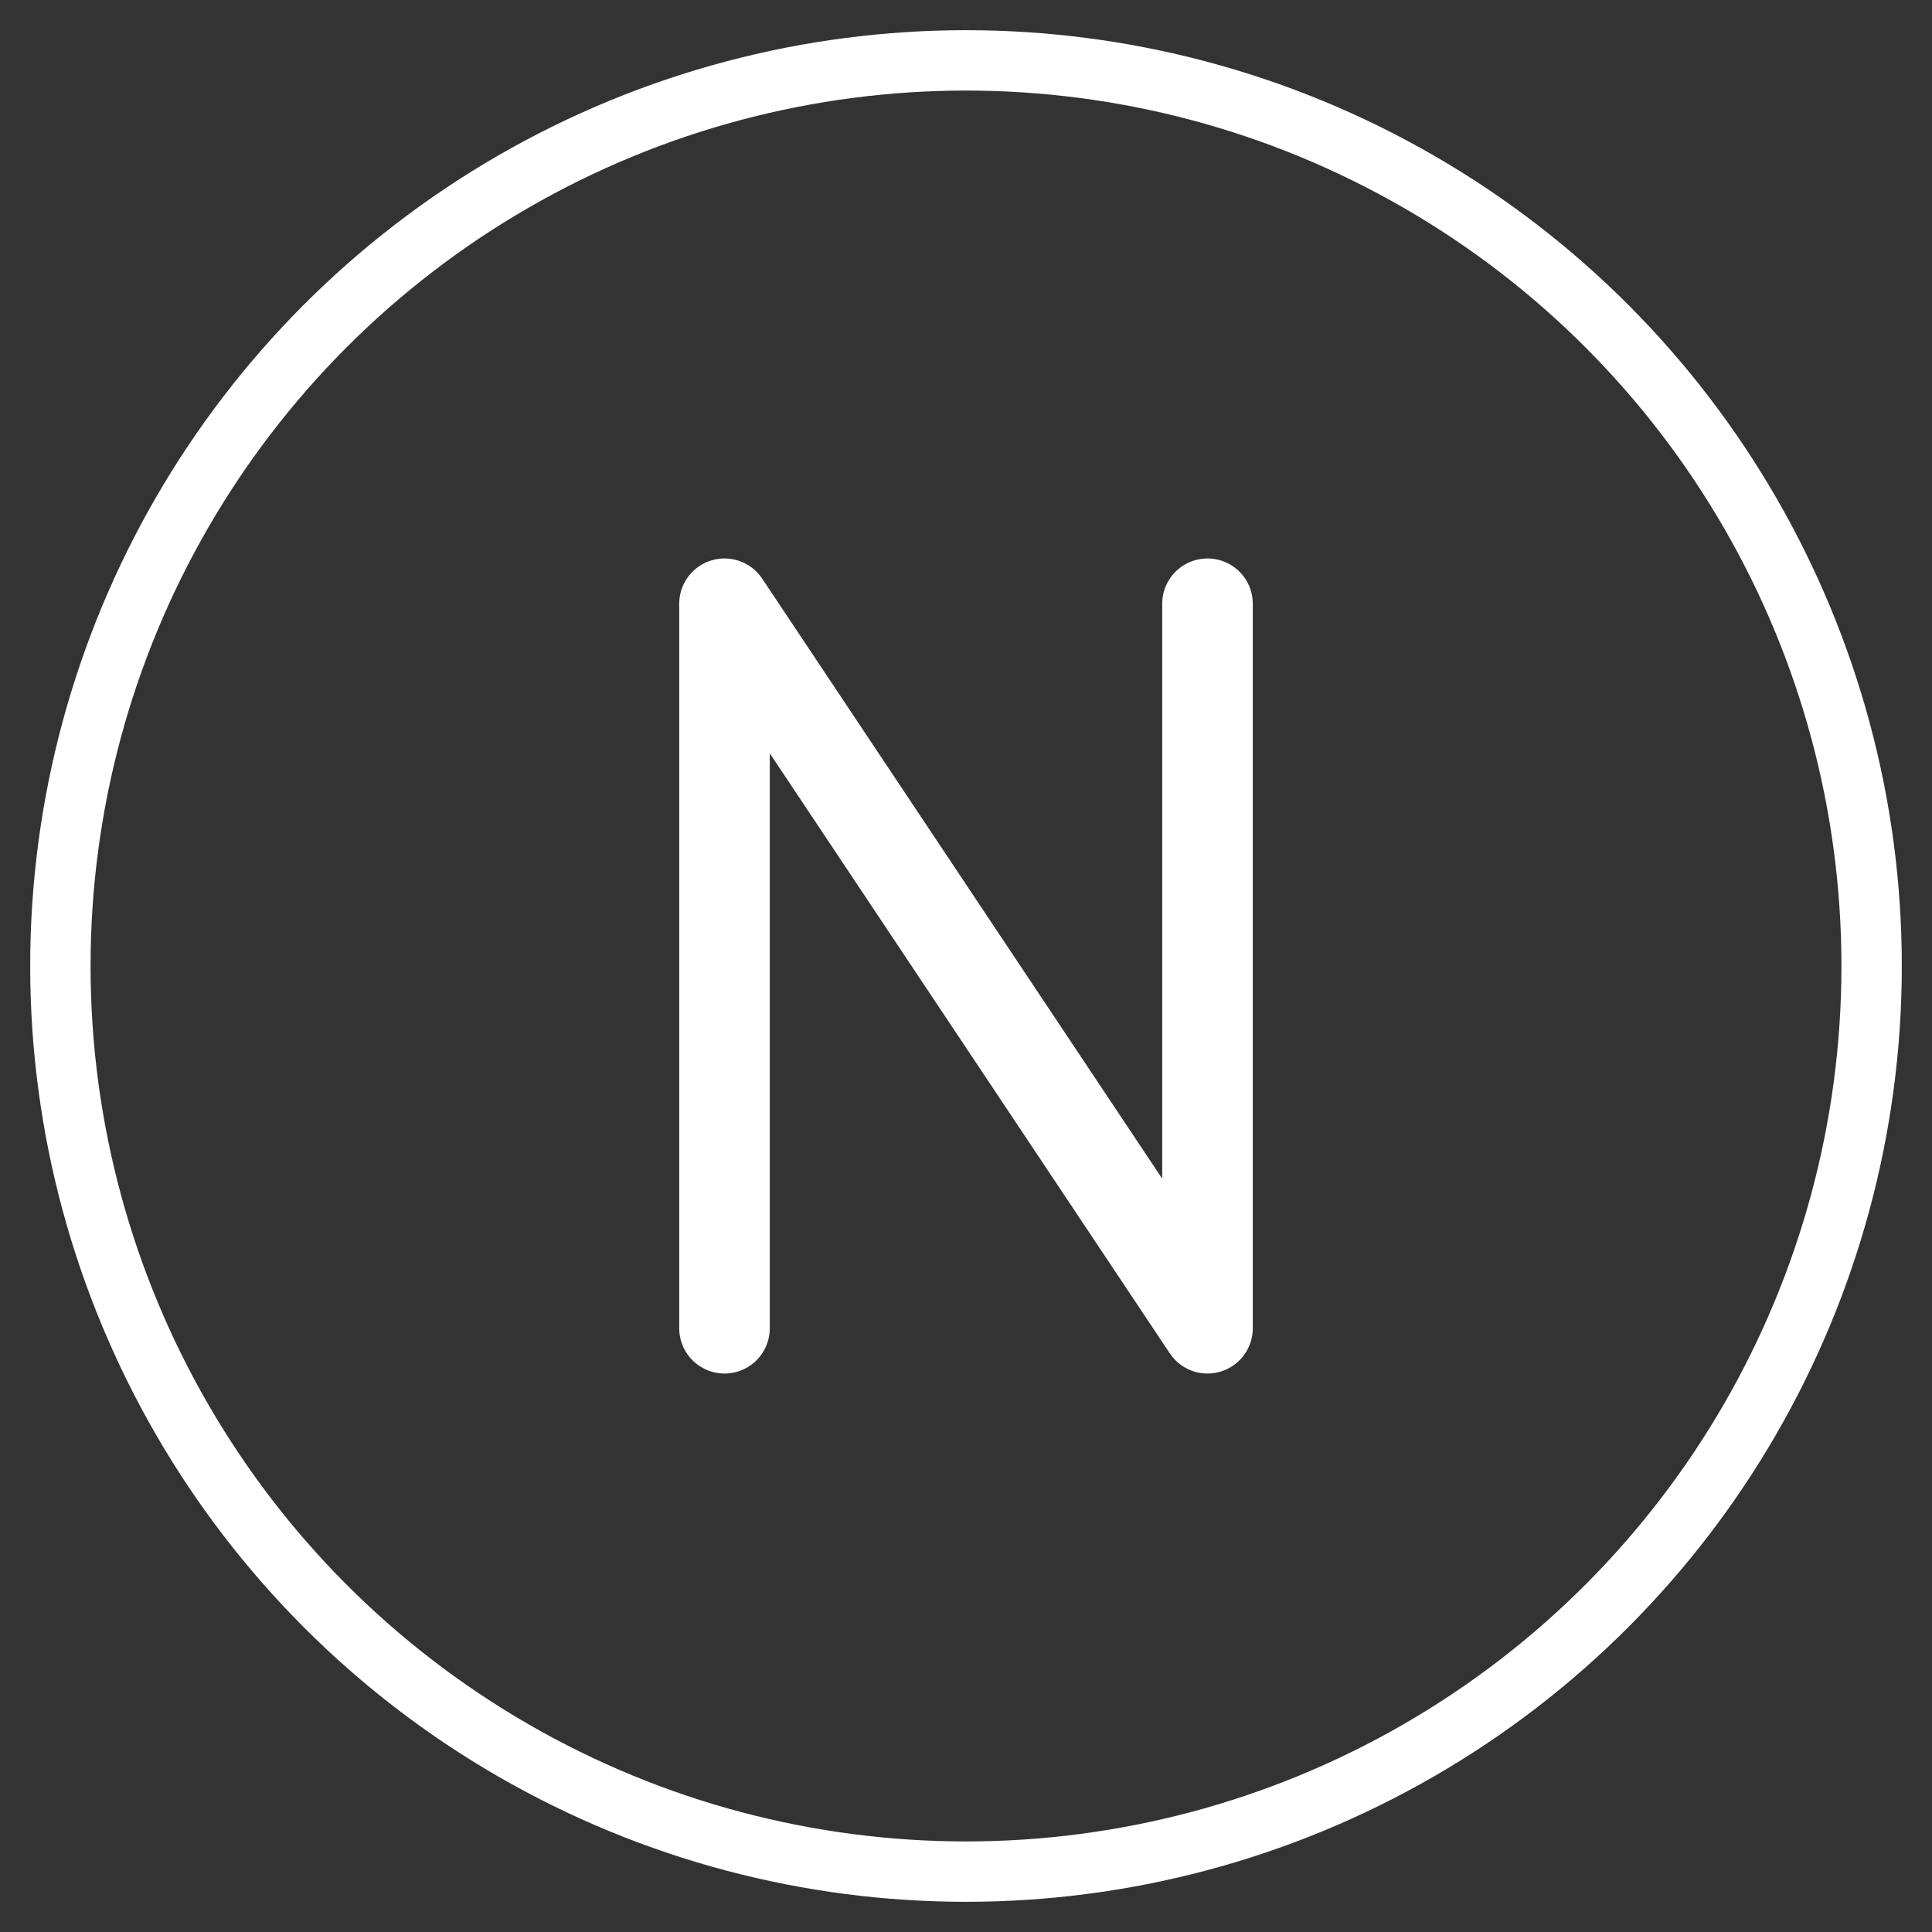 <svg width="32" height="32" viewBox="0 0 32 32" fill="none" xmlns="http://www.w3.org/2000/svg">
  <rect x="0" y="0" width="32" height="32" fill="#333333" stroke="none"/>
  <circle cx="16" cy="16" r="15" stroke="white" stroke-width="1"/>
  <path d="M12 22V10L20 22V10" stroke="white" stroke-width="1.5" stroke-linecap="round" stroke-linejoin="round"/>
</svg>

